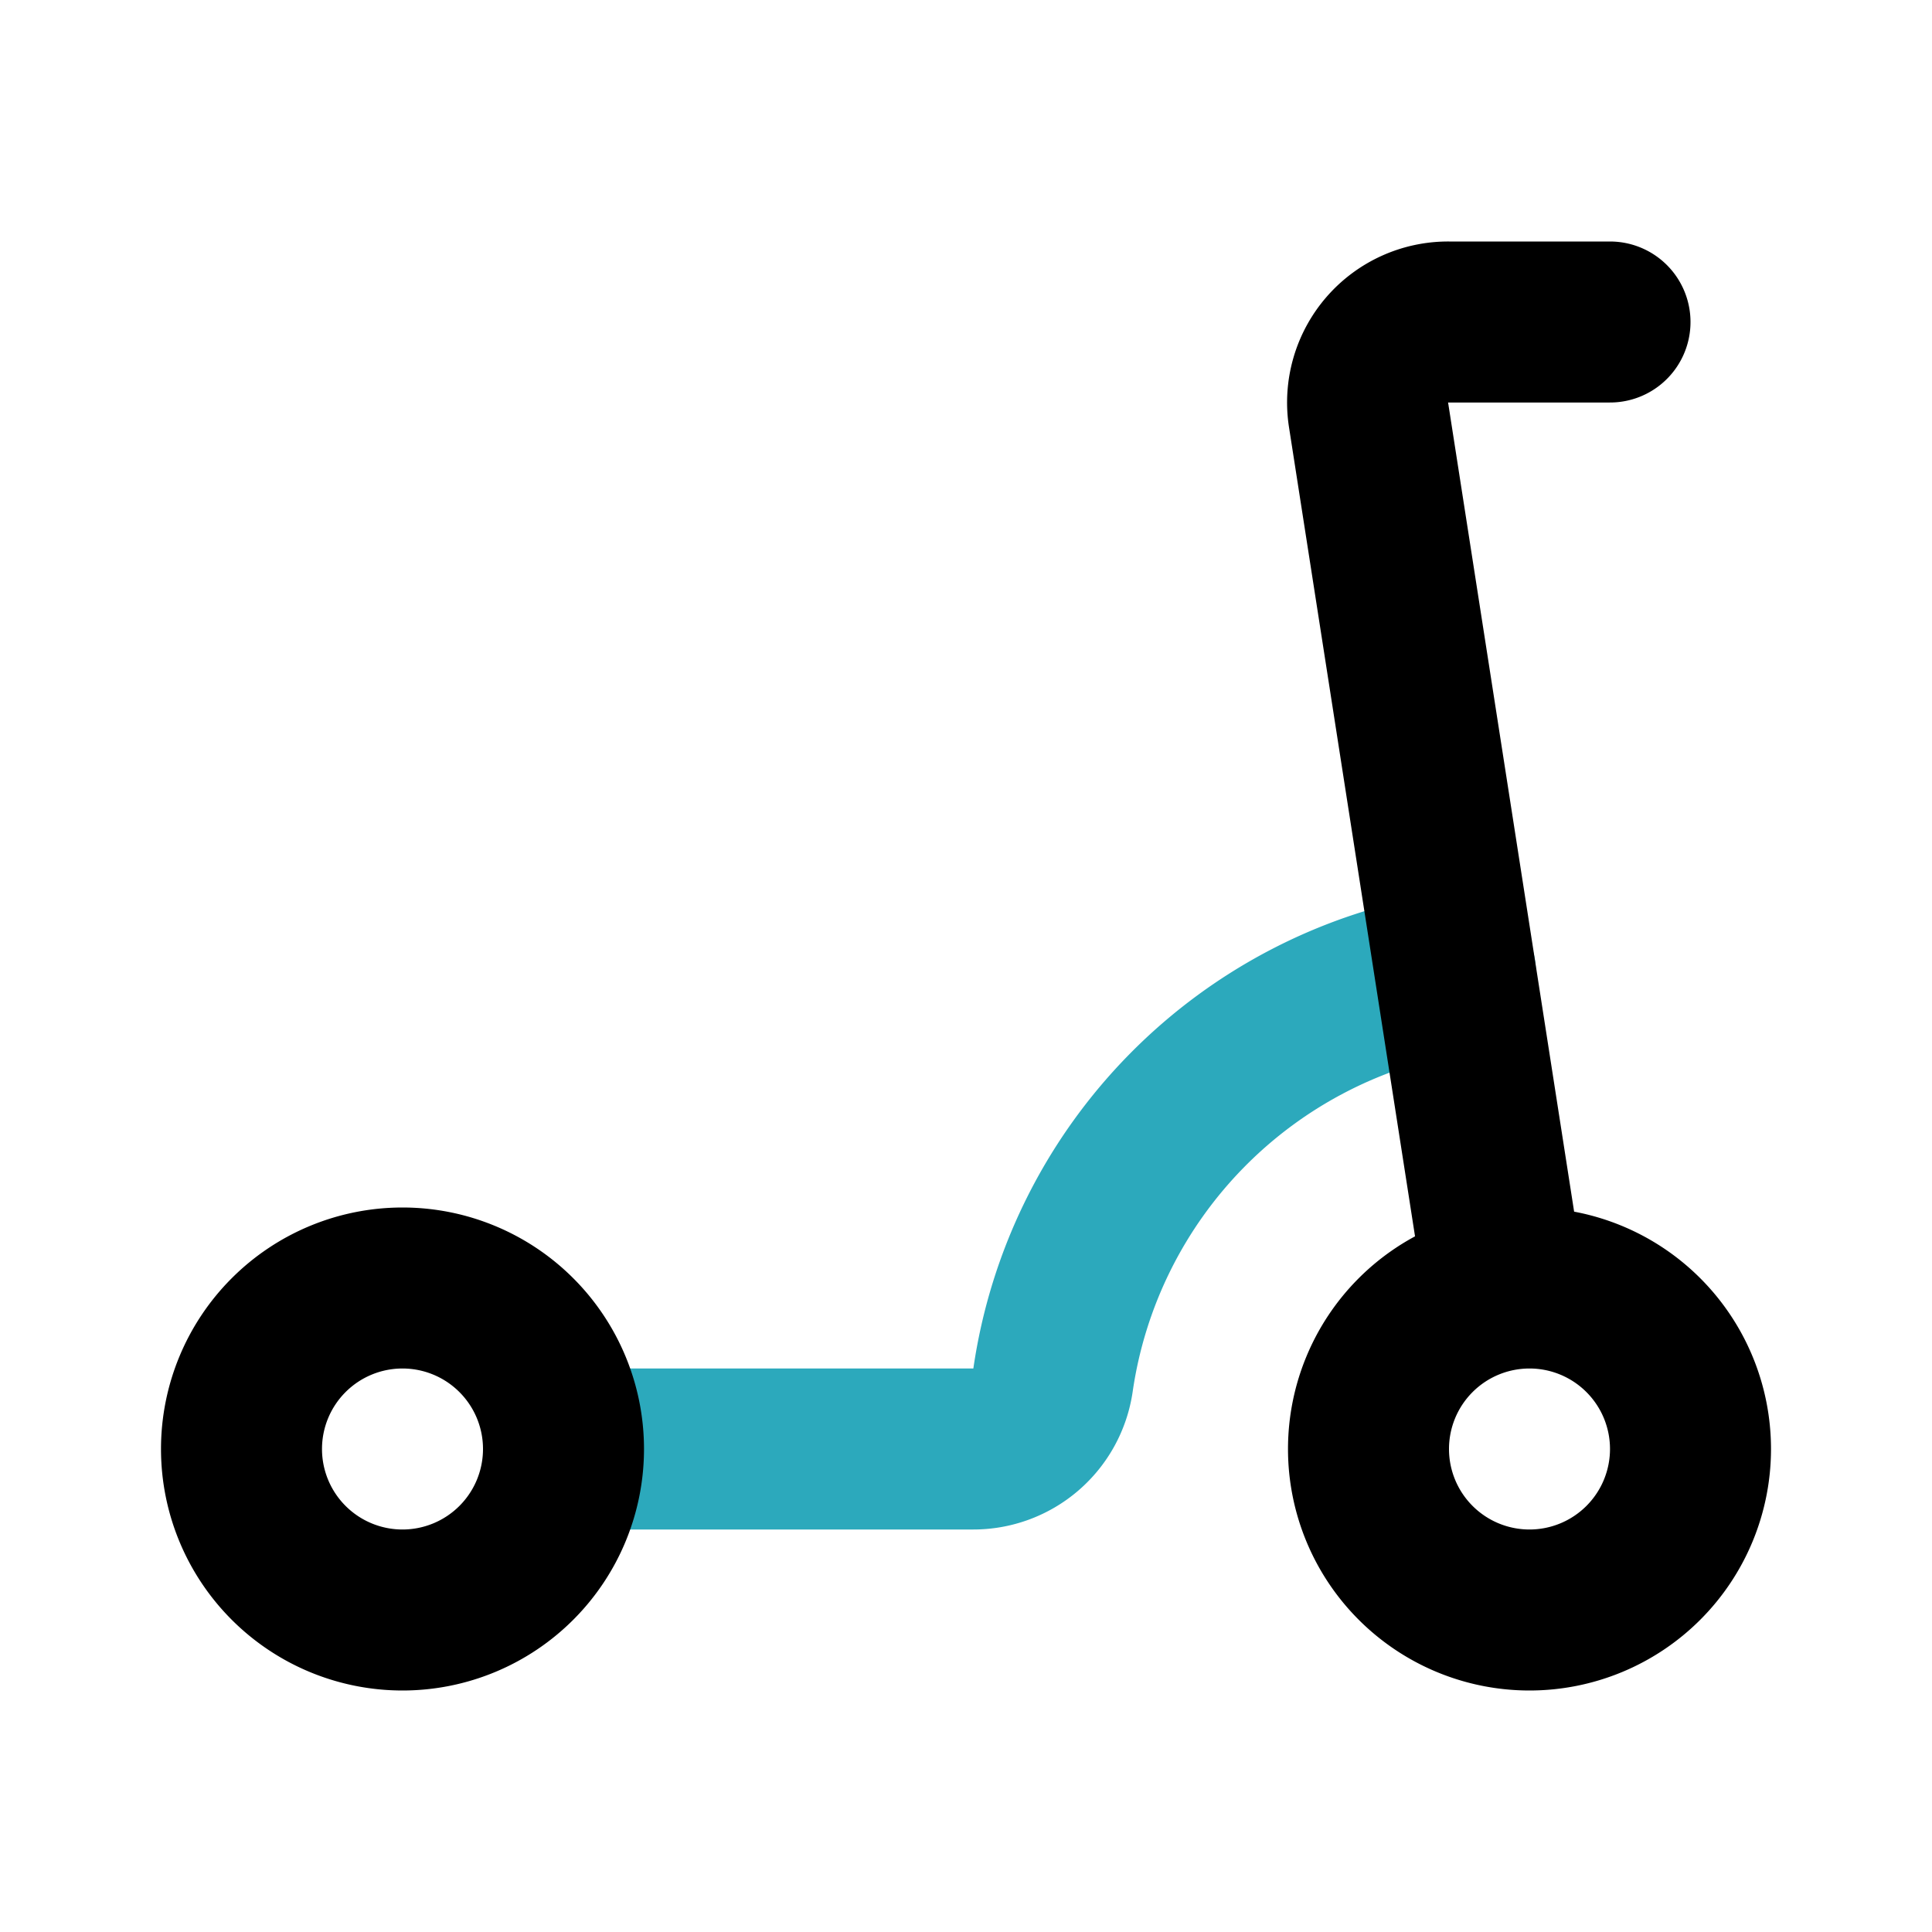 <?xml version="1.0" encoding="utf-8"?><!-- Uploaded to: SVG Repo, www.svgrepo.com, Generator: SVG Repo Mixer Tools -->
<svg fill="#000000" width="800px" height="800px" viewBox="0 0 24 24" id="scooter" data-name="Line Color" xmlns="http://www.w3.org/2000/svg" class="icon line-color"><path id="secondary" d="M7,18h5.08a1,1,0,0,0,1-.85,6,6,0,0,1,5-5.07" style="fill: none; stroke: rgb(44, 169, 188); stroke-linecap: round; stroke-linejoin: round; stroke-width: 2;"></path><path id="primary" d="M19,16a2,2,0,1,1-2,2A2,2,0,0,1,19,16ZM3,18a2,2,0,1,0,2-2A2,2,0,0,0,3,18ZM20,4H18a1,1,0,0,0-1,1.15L18.69,16" style="fill: none; stroke: rgb(0, 0, 0); stroke-linecap: round; stroke-linejoin: round; stroke-width: 2;"></path></svg>